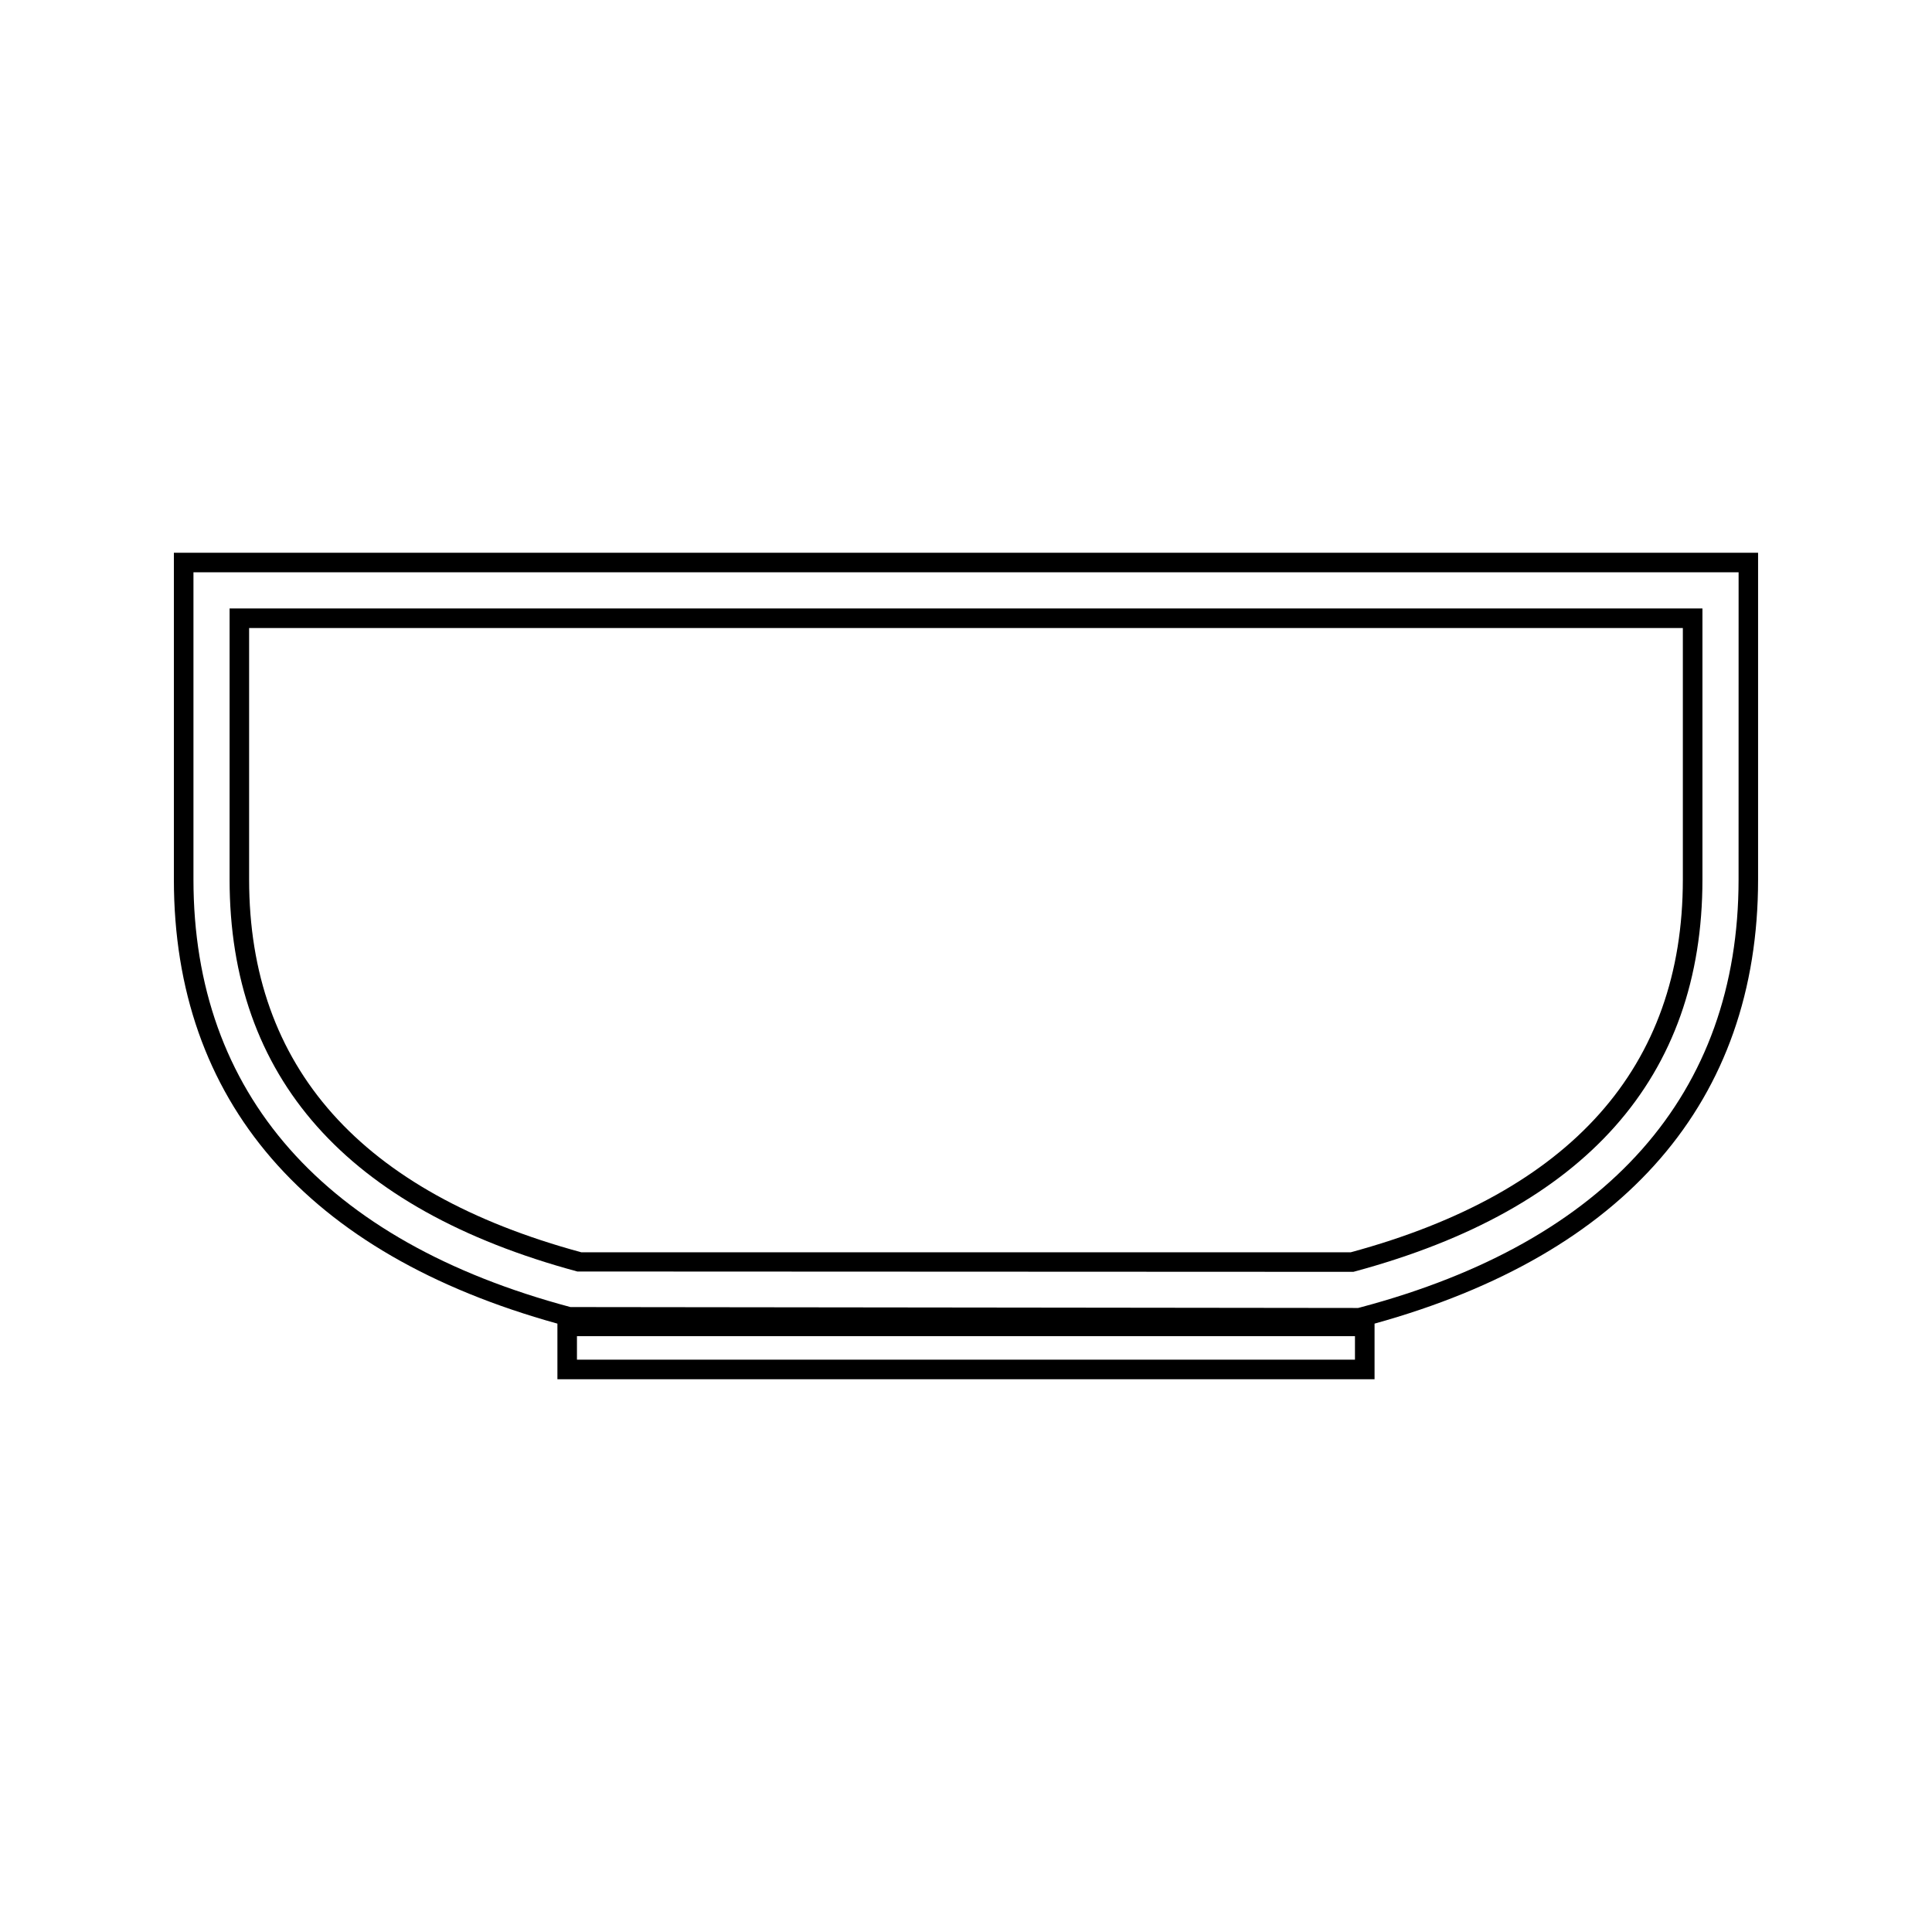 <?xml version="1.0" encoding="UTF-8"?>
<!-- Uploaded to: ICON Repo, www.svgrepo.com, Generator: ICON Repo Mixer Tools -->
<svg fill="#000000" width="800px" height="800px" version="1.1" viewBox="144 144 512 512" xmlns="http://www.w3.org/2000/svg">
 <g>
  <path d="m297.02 480.96 205.64 0.09 0.332-0.09c61.16-16.5 92.172-51.453 92.172-103.88v-71.828h-390.32v71.824c0 52.43 31.016 87.379 92.176 103.89zm-86.988-170.52h379.94v66.641c0 49.711-29.613 82.945-88.008 98.789l-203.93-0.004c-58.398-15.855-88.016-49.09-88.016-98.789v-66.637z"/>
  <path d="m190.08 290.48v86.594c0 58.648 35.168 99.27 101.64 117.7v14.746h216.55v-14.746c66.473-18.422 101.64-59.051 101.64-117.7v-86.594zm313.01 213.85h-206.19v-6.234h206.18v6.234zm101.65-127.26c0 56.762-34.656 95.98-100.22 113.4l-0.598 0.156-208.75-0.242c-65.363-17.461-99.902-56.633-99.902-113.31v-81.406h409.48z"/>
 </g>
</svg>